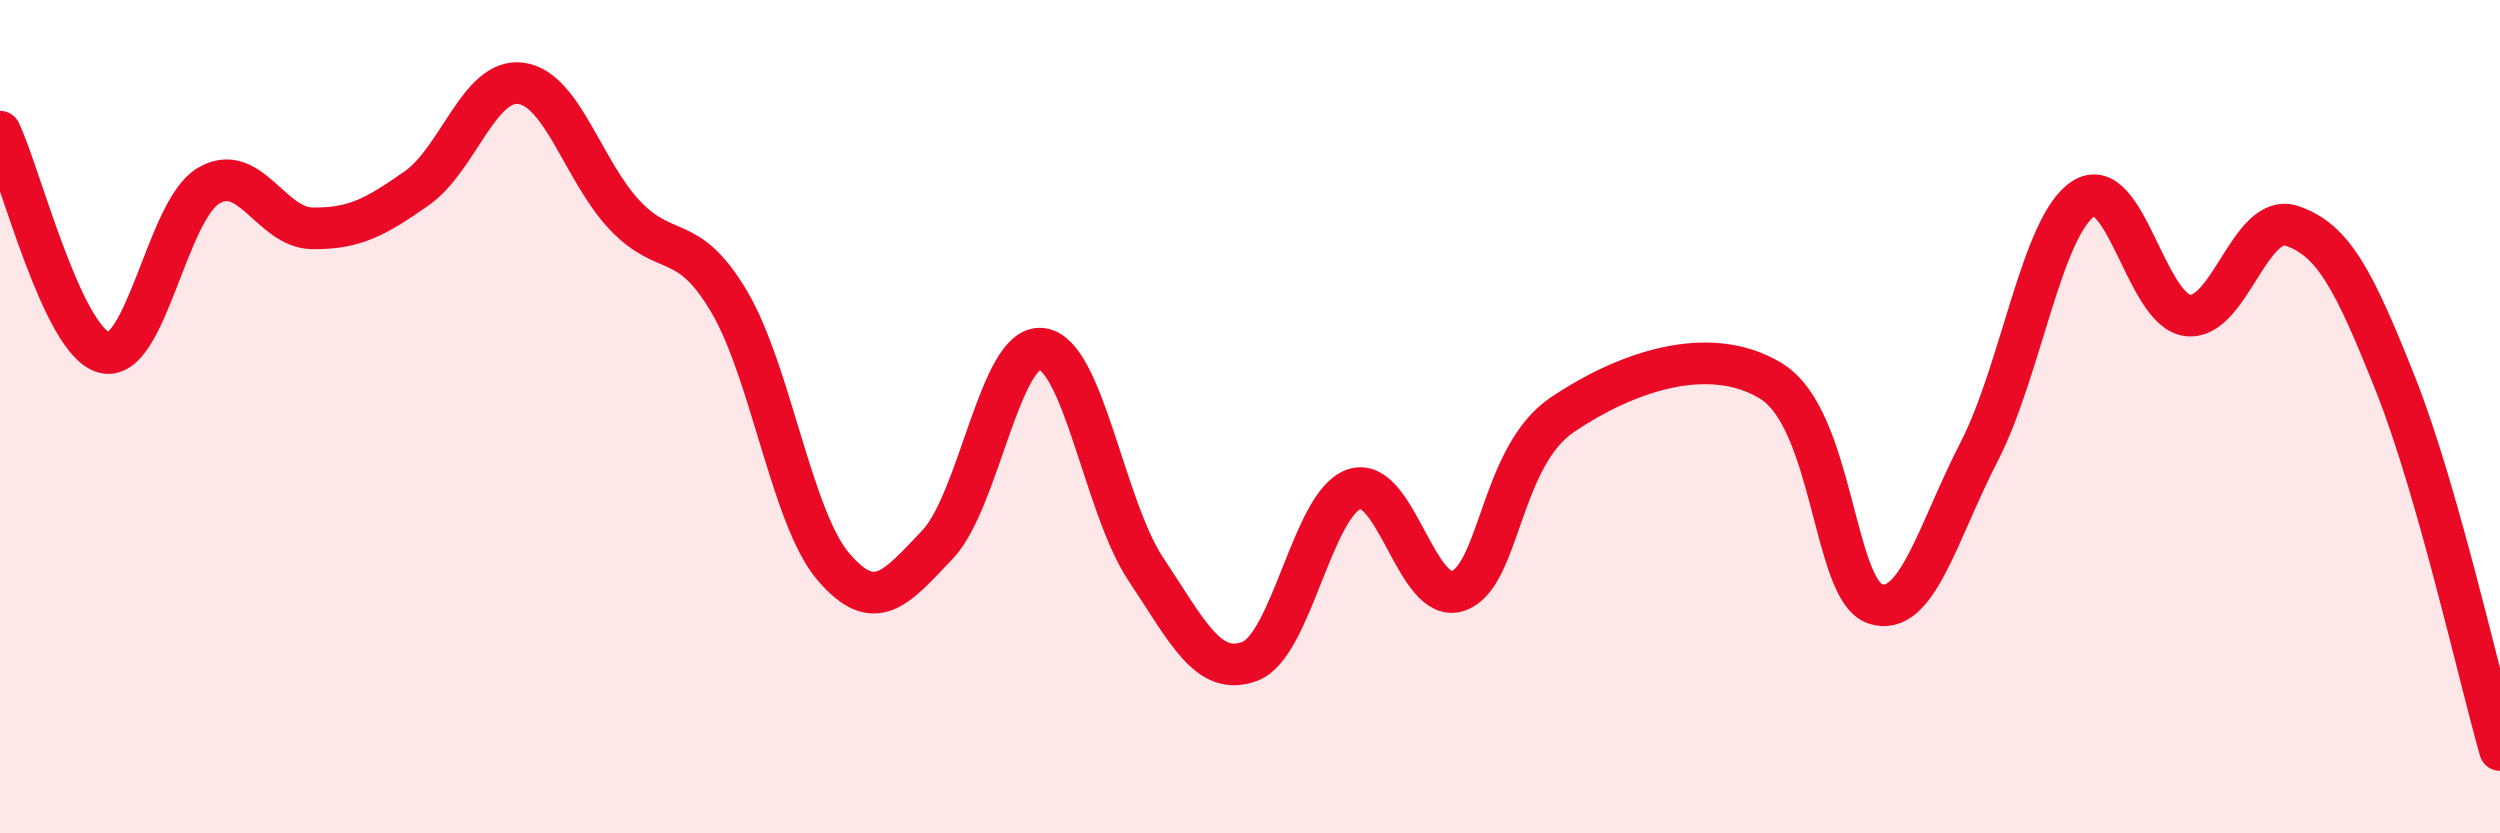 
    <svg width="60" height="20" viewBox="0 0 60 20" xmlns="http://www.w3.org/2000/svg">
      <path
        d="M 0,3.16 C 0.5,4.22 1.5,8.2 2.5,8.46 C 3.5,8.72 4,5.06 5,4.46 C 6,3.86 6.5,5.47 7.5,5.48 C 8.5,5.49 9,5.22 10,4.52 C 11,3.82 11.5,1.87 12.5,2 C 13.5,2.13 14,4.12 15,5.17 C 16,6.22 16.5,5.55 17.5,7.24 C 18.5,8.93 19,12.43 20,13.6 C 21,14.77 21.5,14.12 22.5,13.07 C 23.5,12.02 24,8.25 25,8.37 C 26,8.49 26.5,12.16 27.5,13.66 C 28.5,15.16 29,16.25 30,15.87 C 31,15.49 31.5,12.08 32.5,11.74 C 33.5,11.4 34,14.54 35,14.18 C 36,13.82 36,10.96 37.5,9.95 C 39,8.94 41,8.23 42.5,9.14 C 44,10.05 44,14.15 45,14.49 C 46,14.83 46.5,12.78 47.5,10.84 C 48.5,8.9 49,5.42 50,4.77 C 51,4.12 51.5,7.44 52.5,7.57 C 53.5,7.7 54,5.09 55,5.42 C 56,5.75 56.5,6.72 57.5,9.24 C 58.5,11.76 59.5,16.25 60,18L60 20L0 20Z"
        fill="#EB0A25"
        opacity="0.1"
        stroke-linecap="round"
        stroke-linejoin="round"
      />
      <path
        d="M 0,3.16 C 0.5,4.22 1.5,8.2 2.5,8.46 C 3.5,8.72 4,5.06 5,4.46 C 6,3.86 6.5,5.47 7.5,5.48 C 8.5,5.49 9,5.22 10,4.52 C 11,3.82 11.5,1.87 12.5,2 C 13.5,2.13 14,4.12 15,5.17 C 16,6.22 16.5,5.55 17.5,7.24 C 18.5,8.93 19,12.43 20,13.6 C 21,14.77 21.5,14.12 22.5,13.07 C 23.5,12.02 24,8.25 25,8.37 C 26,8.49 26.5,12.16 27.5,13.66 C 28.5,15.16 29,16.25 30,15.87 C 31,15.49 31.5,12.08 32.5,11.74 C 33.5,11.4 34,14.54 35,14.18 C 36,13.82 36,10.96 37.5,9.95 C 39,8.94 41,8.23 42.5,9.14 C 44,10.05 44,14.15 45,14.49 C 46,14.83 46.5,12.78 47.5,10.84 C 48.5,8.9 49,5.42 50,4.77 C 51,4.12 51.5,7.44 52.5,7.57 C 53.5,7.7 54,5.09 55,5.42 C 56,5.75 56.5,6.72 57.5,9.24 C 58.5,11.76 59.5,16.25 60,18"
        stroke="#EB0A25"
        stroke-width="1"
        fill="none"
        stroke-linecap="round"
        stroke-linejoin="round"
      />
    </svg>
  